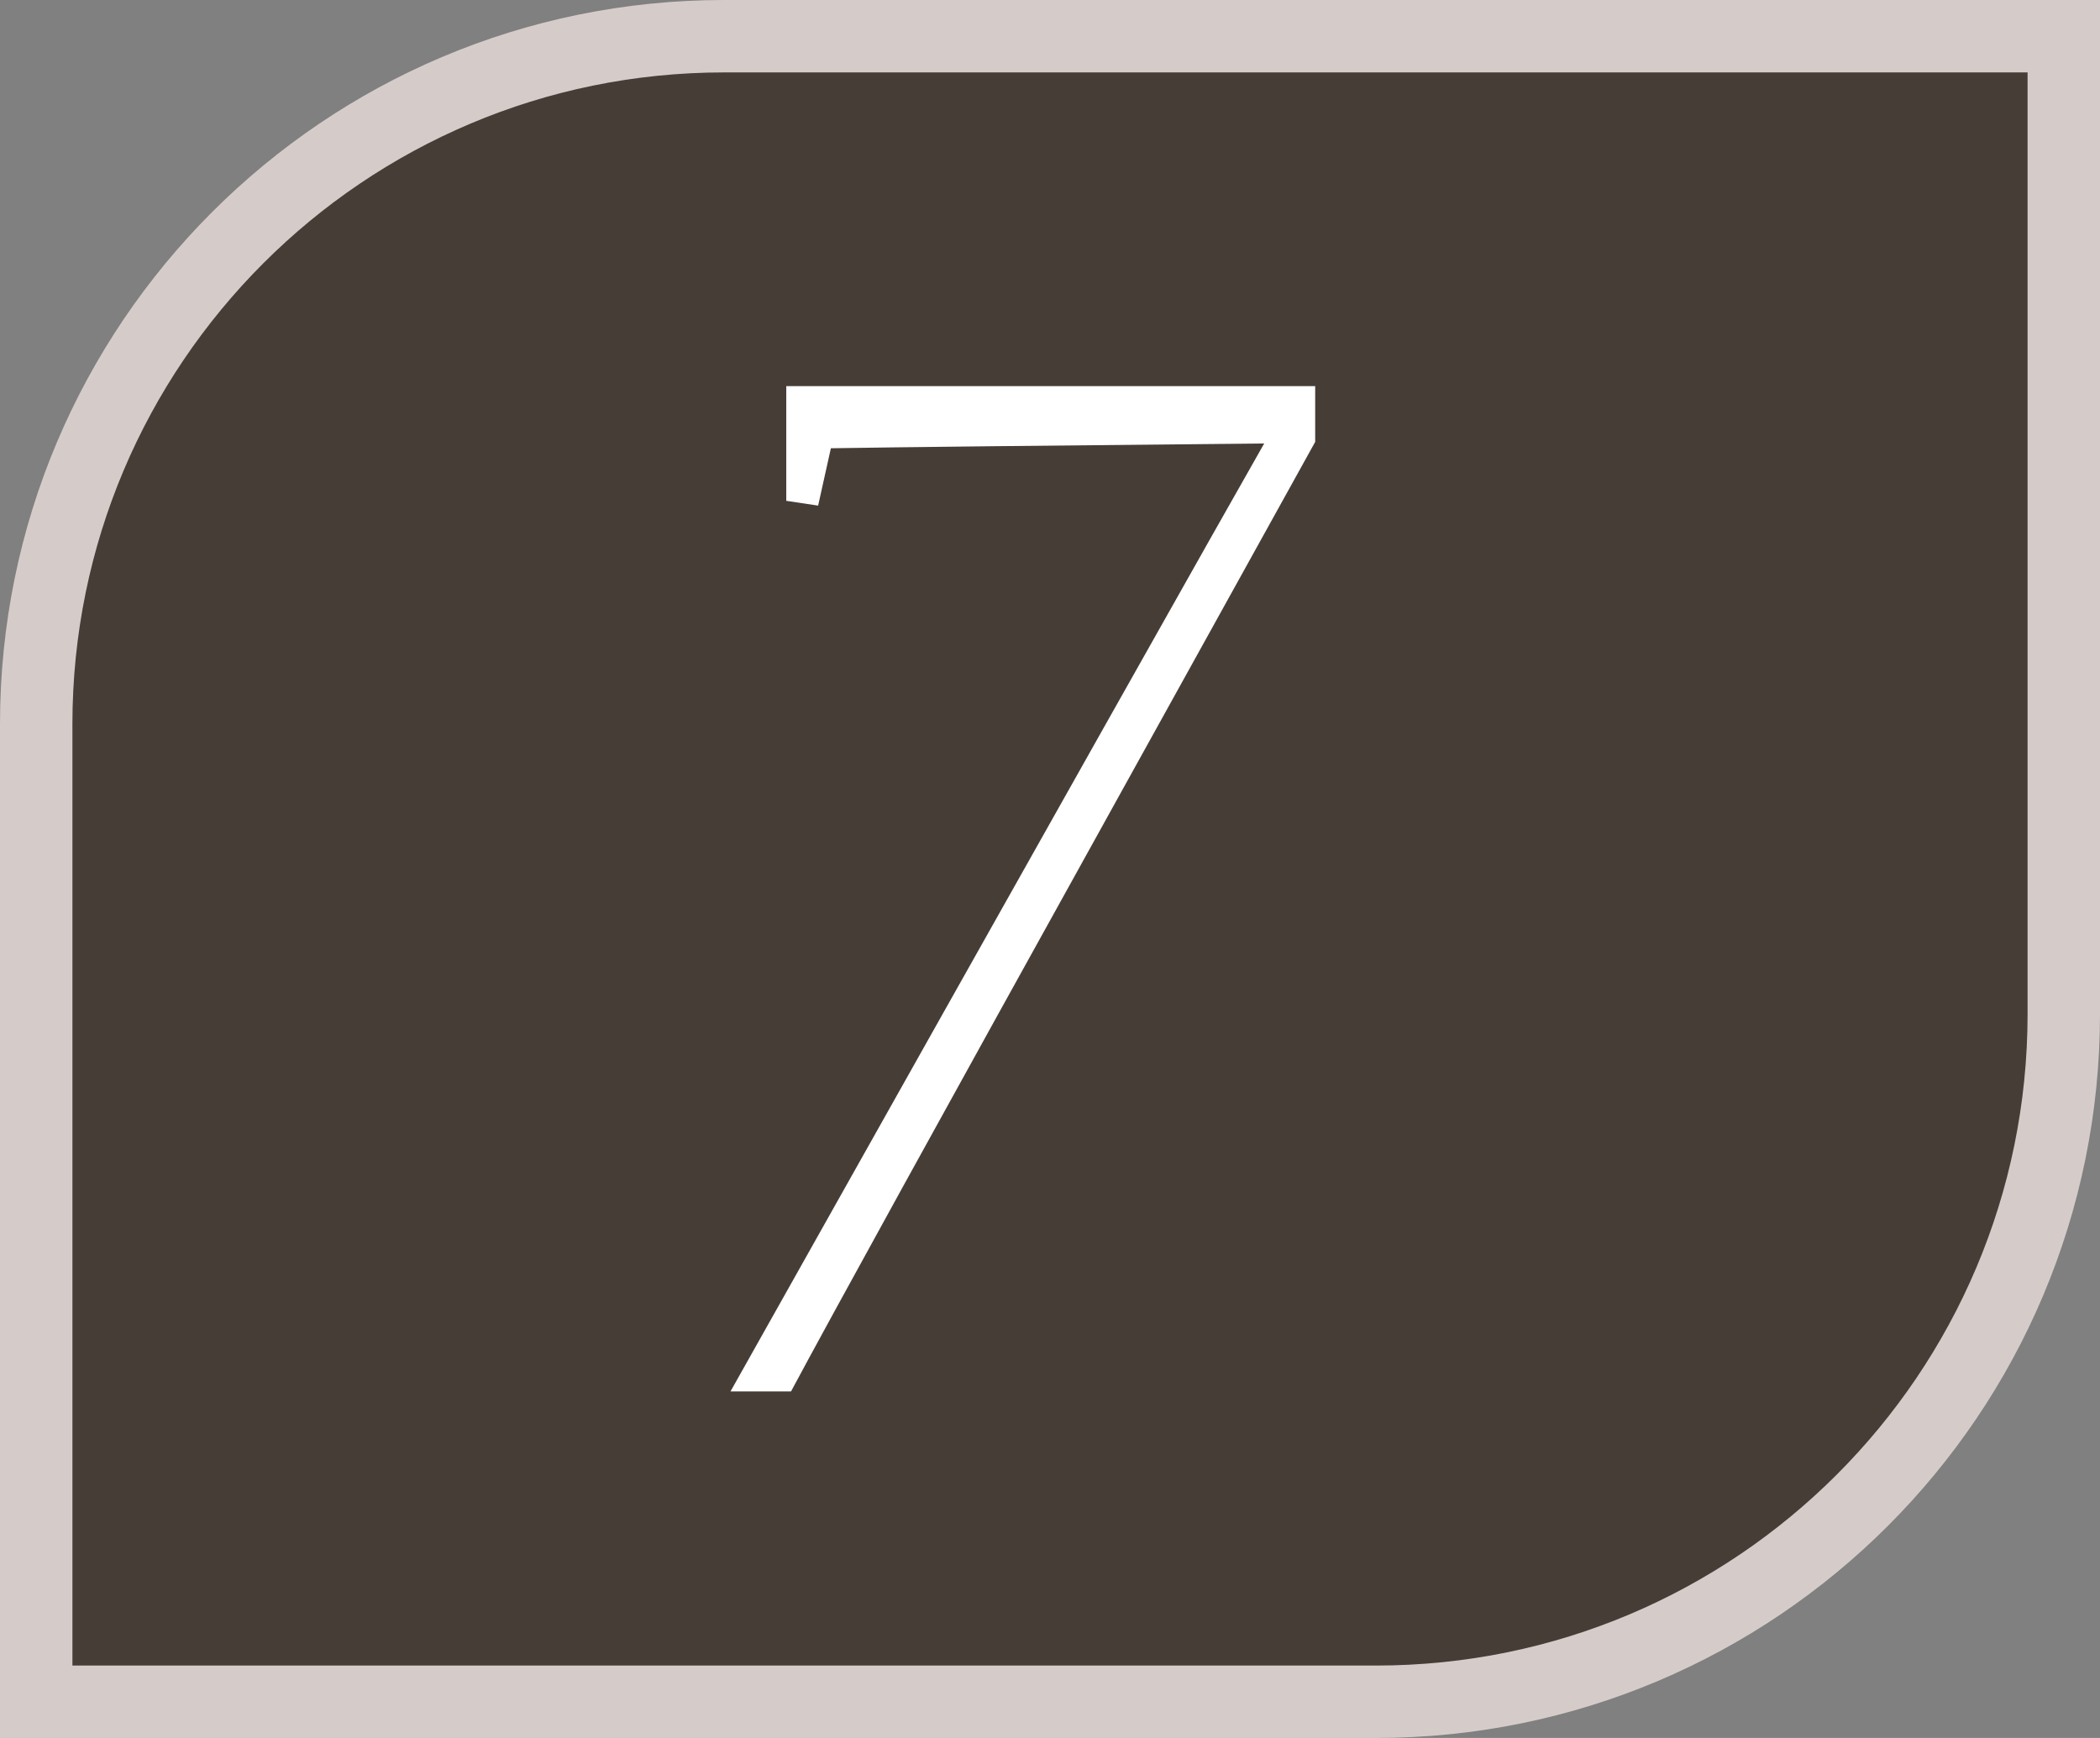 <?xml version="1.0" encoding="UTF-8"?> <svg xmlns="http://www.w3.org/2000/svg" width="29" height="24" viewBox="0 0 29 24" fill="none"><rect x="0" y="0" width="29" height="24" fill="#808080" stroke="none"/><path d="M0.5 10C0.5 4.753 4.753 0.5 10 0.5H28.5V14C28.5 19.247 24.247 23.5 19 23.5H0.5V10Z" fill="#463D36" stroke="#D5CCCA"></path><path d="M18.162 5.332V6.102L15.456 10.986C12.992 15.43 11.481 18.173 10.924 19.214H10.088C14.473 11.411 16.93 7.048 17.458 6.124C14.407 6.153 12.413 6.175 11.474 6.19L11.298 6.982L10.858 6.916V5.332H18.162Z" fill="white"></path></svg> 